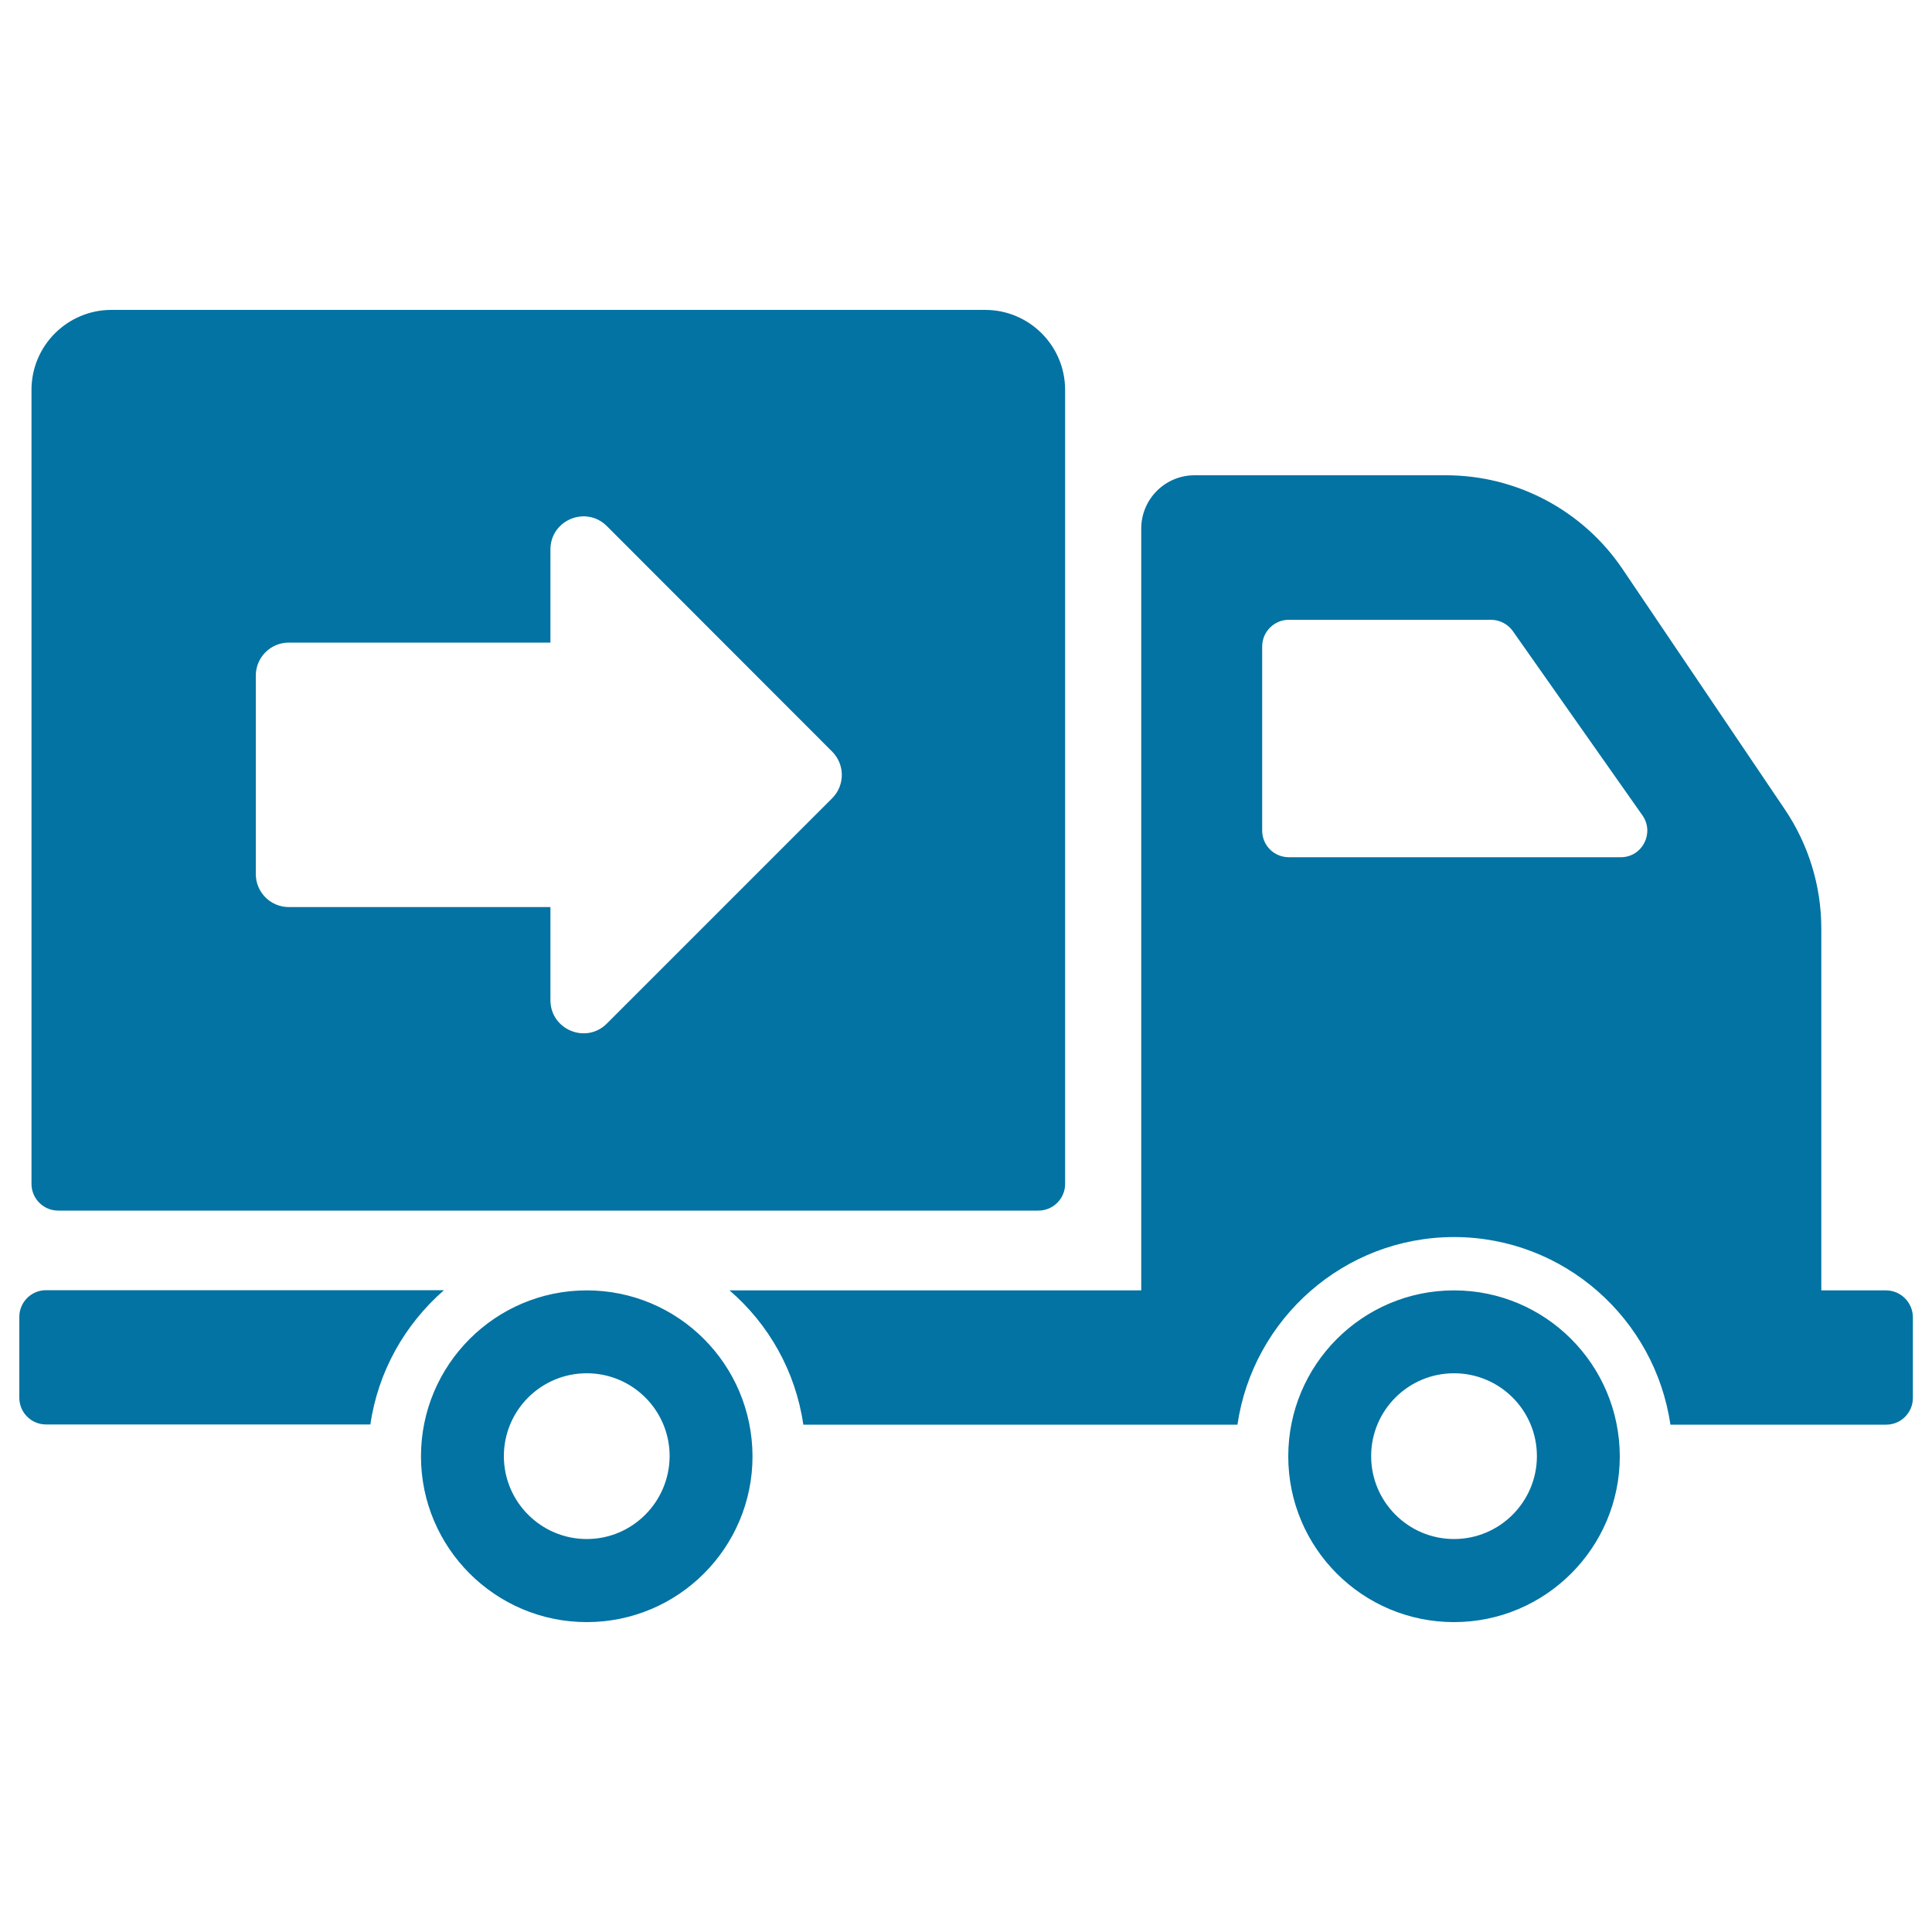 <svg xmlns="http://www.w3.org/2000/svg" viewBox="0 0 1000 1000" style="fill:#0273a2">
<title>Logistics Truck SVG icon</title>
<g><path d="M30.1,626.6h507.4c7.6,0,13.8-6.2,13.8-13.8v-411c0-22.8-18.5-41.4-41.4-41.4H57.7c-22.8,0-41.4,18.5-41.4,41.4v411C16.3,620.4,22.5,626.6,30.1,626.6z M132.4,349.7c0-9.5,7.7-17.1,17.1-17.1h135.4v-48.2c0-15.2,18.4-22.9,29.2-12.1l116.6,116.7c6.7,6.7,6.7,17.5,0,24.2L314.1,529.8c-10.8,10.8-29.2,3.1-29.2-12.1v-48.2H149.5c-9.5,0-17.1-7.7-17.1-17.1L132.4,349.7L132.4,349.7z M191.7,737.3H23.8c-7.6,0-13.8-6.2-13.8-13.8v-41.9c0-7.6,6.2-13.8,13.8-13.8h206C209.6,685.4,195.7,709.8,191.7,737.3z M976.2,667.9h-33.5V480.5c0-21.9-6.6-43.4-18.9-61.6l-84-124.4c-20.5-30.3-54.7-48.5-91.4-48.5H618.3c-15.3,0-27.6,12.4-27.6,27.6v394.3H377.6c20.3,17.5,34.2,41.9,38.2,69.5h224.7c8-54.7,55.1-97.1,112.1-97.1c56.9,0,104,42.3,112,97.1h111.7c7.6,0,13.8-6.2,13.8-13.8v-41.9C990,674.1,983.8,667.9,976.2,667.9z M838.9,443.7H667.1c-7.6,0-13.8-6.1-13.8-13.8v-95.3c0-7.6,6.2-13.8,13.8-13.8h104.6c4.5,0,8.7,2.2,11.3,5.8l67.1,95.4C856.5,431.1,850.1,443.7,838.9,443.7z M303.7,667.9c-47.3,0-85.8,38.5-85.8,85.9c0,47.3,38.5,85.8,85.8,85.8c47.4,0,85.8-38.5,85.8-85.8C389.4,706.3,351.1,667.9,303.7,667.9z M303.7,796.6c-23.7,0-42.9-19.3-42.9-42.9c0-23.7,19.2-42.9,42.9-42.9s42.9,19.2,42.9,42.9C346.5,777.3,327.4,796.6,303.7,796.6z M752.6,667.9c-47.4,0-85.8,38.5-85.8,85.9c0,47.3,38.3,85.8,85.8,85.8c47.3,0,85.8-38.5,85.8-85.8C838.3,706.3,799.9,667.9,752.6,667.9z M752.6,796.6c-23.7,0-42.9-19.3-42.9-42.9c0-23.7,19.2-42.9,42.9-42.9c23.7,0,42.9,19.2,42.9,42.9C795.5,777.3,776.3,796.6,752.6,796.6z"/></g>
</svg>